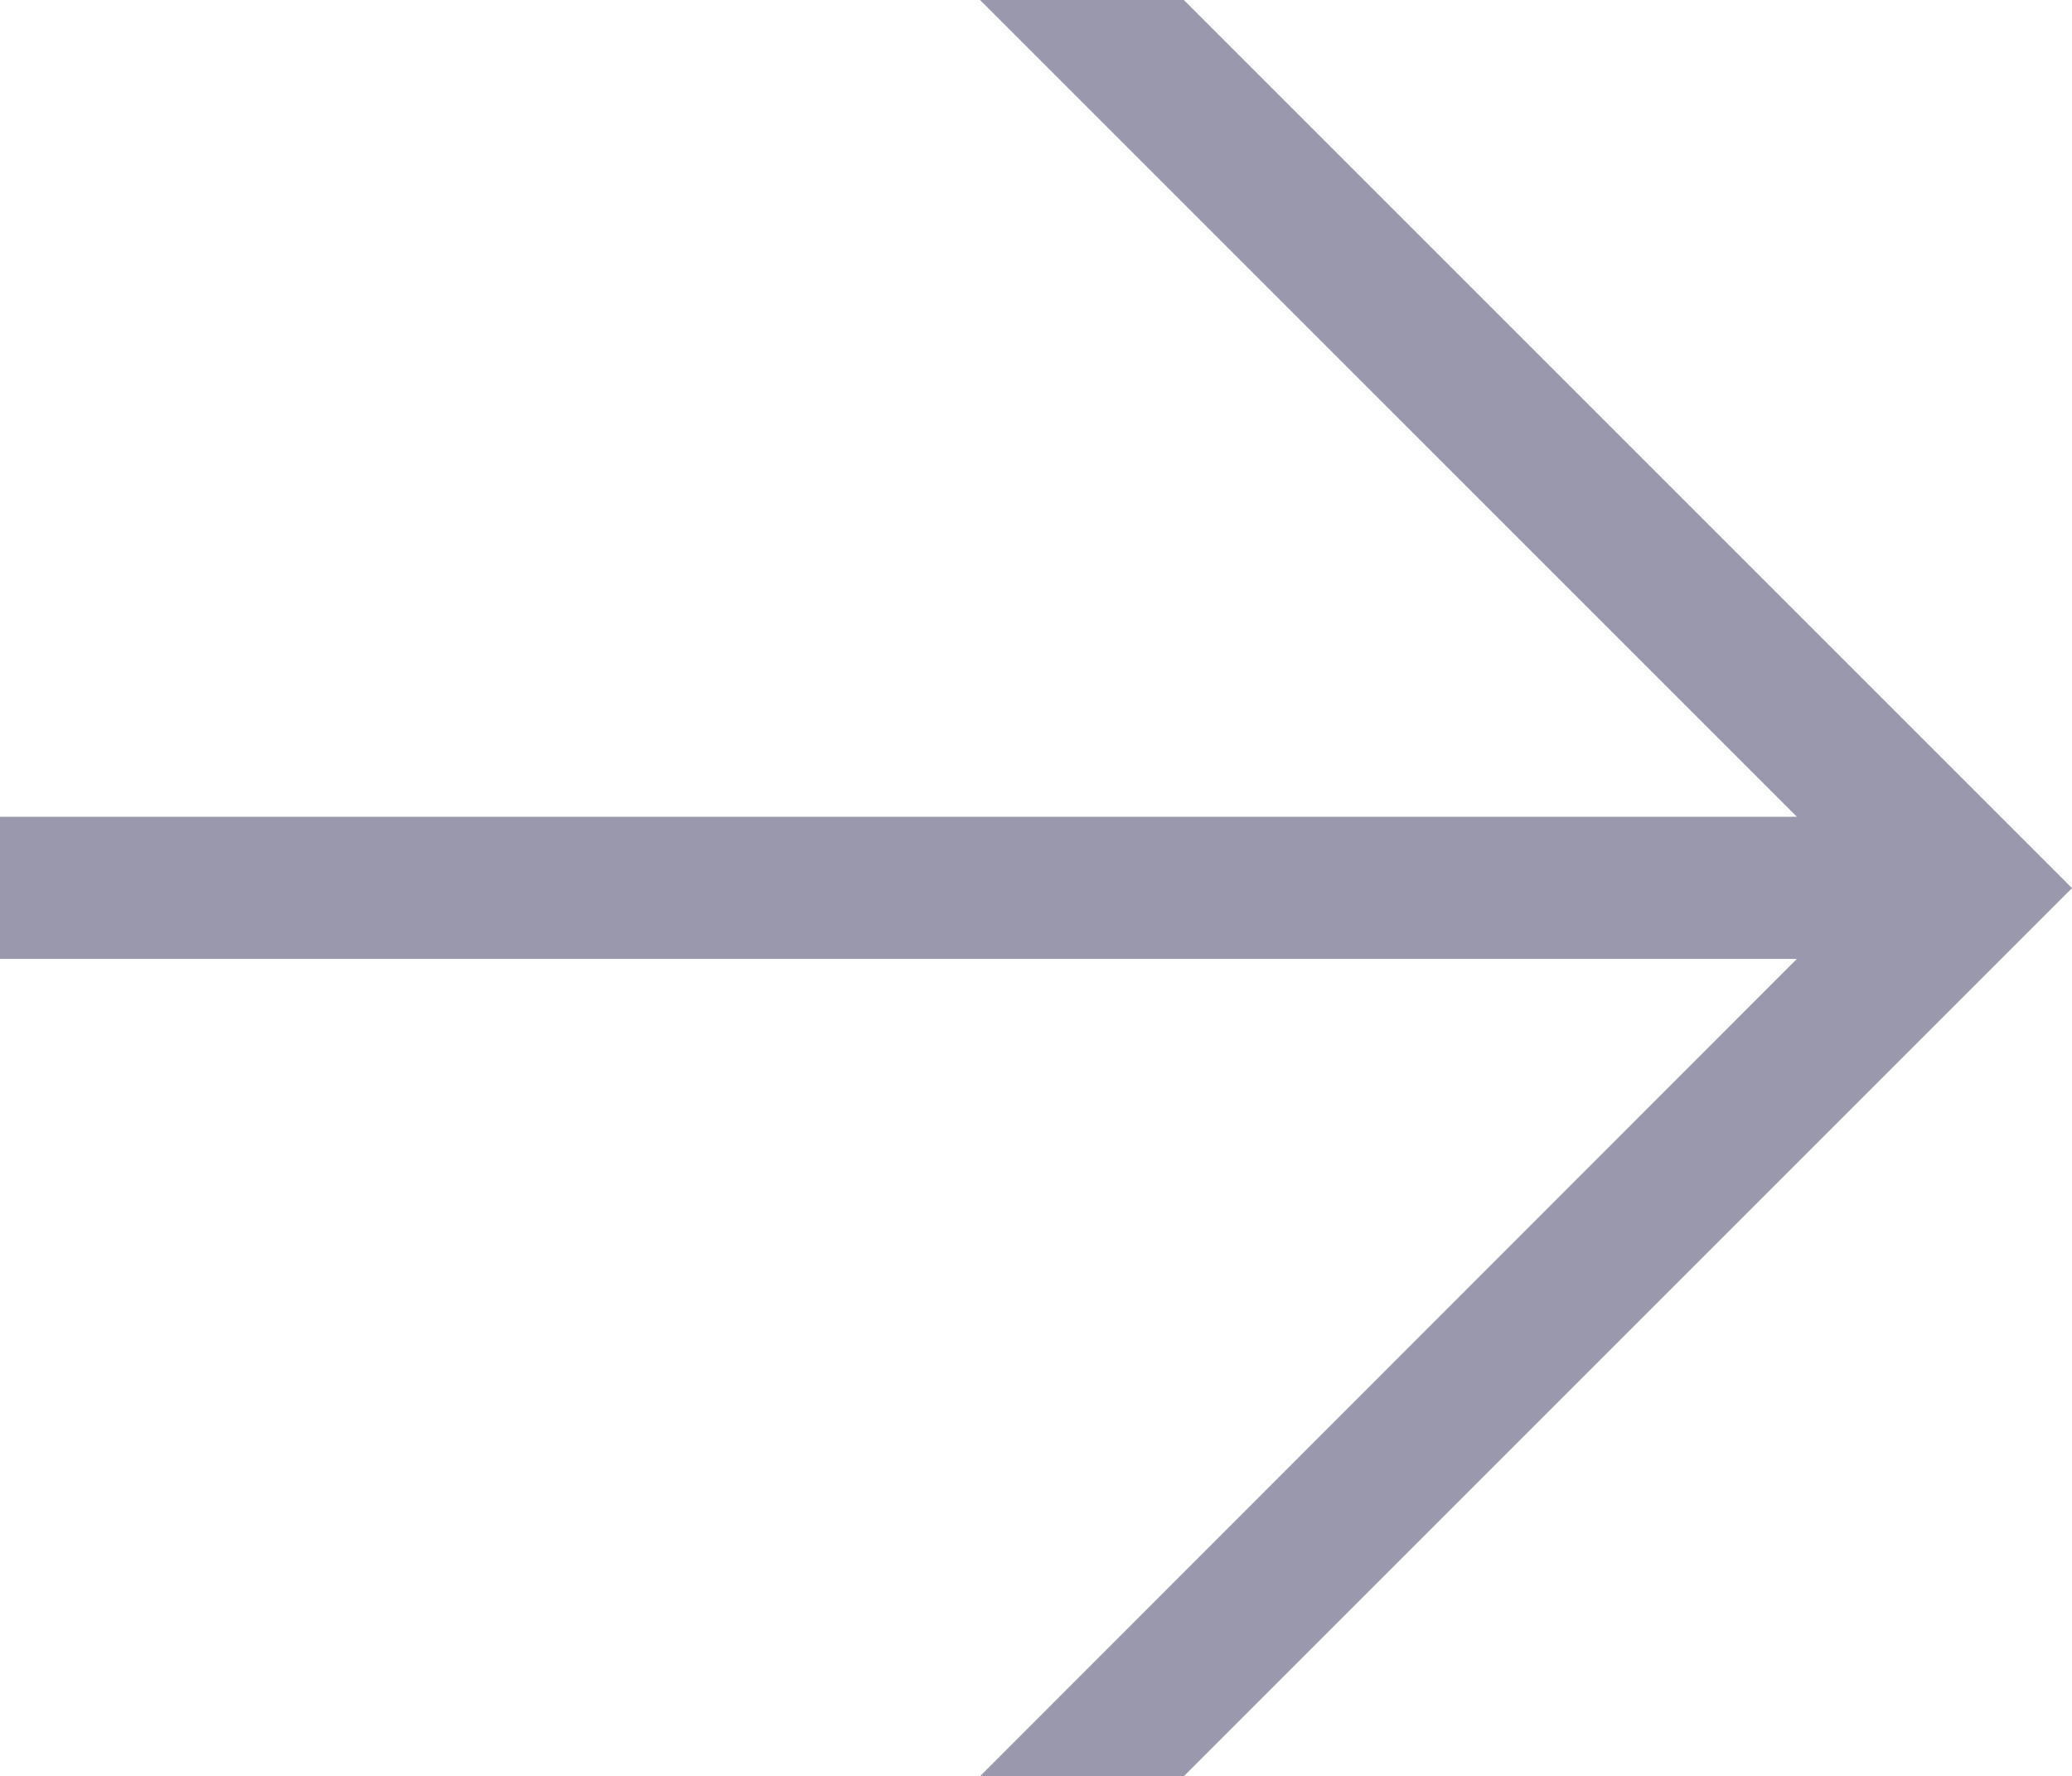 <?xml version="1.0" encoding="UTF-8"?> <svg xmlns="http://www.w3.org/2000/svg" viewBox="0 0 38.33 32.86"> <defs> <style>.cls-1{fill:#9998ad;}</style> </defs> <title>Ресурс 101</title> <g id="Слой_2" data-name="Слой 2"> <g id="Слой_1-2" data-name="Слой 1"> <path class="cls-1" d="M18.13,0H21.9L38.33,16.43,21.9,32.86H18.13L33.24,17.74H0V15.11H33.24Z"></path> </g> </g> </svg> 